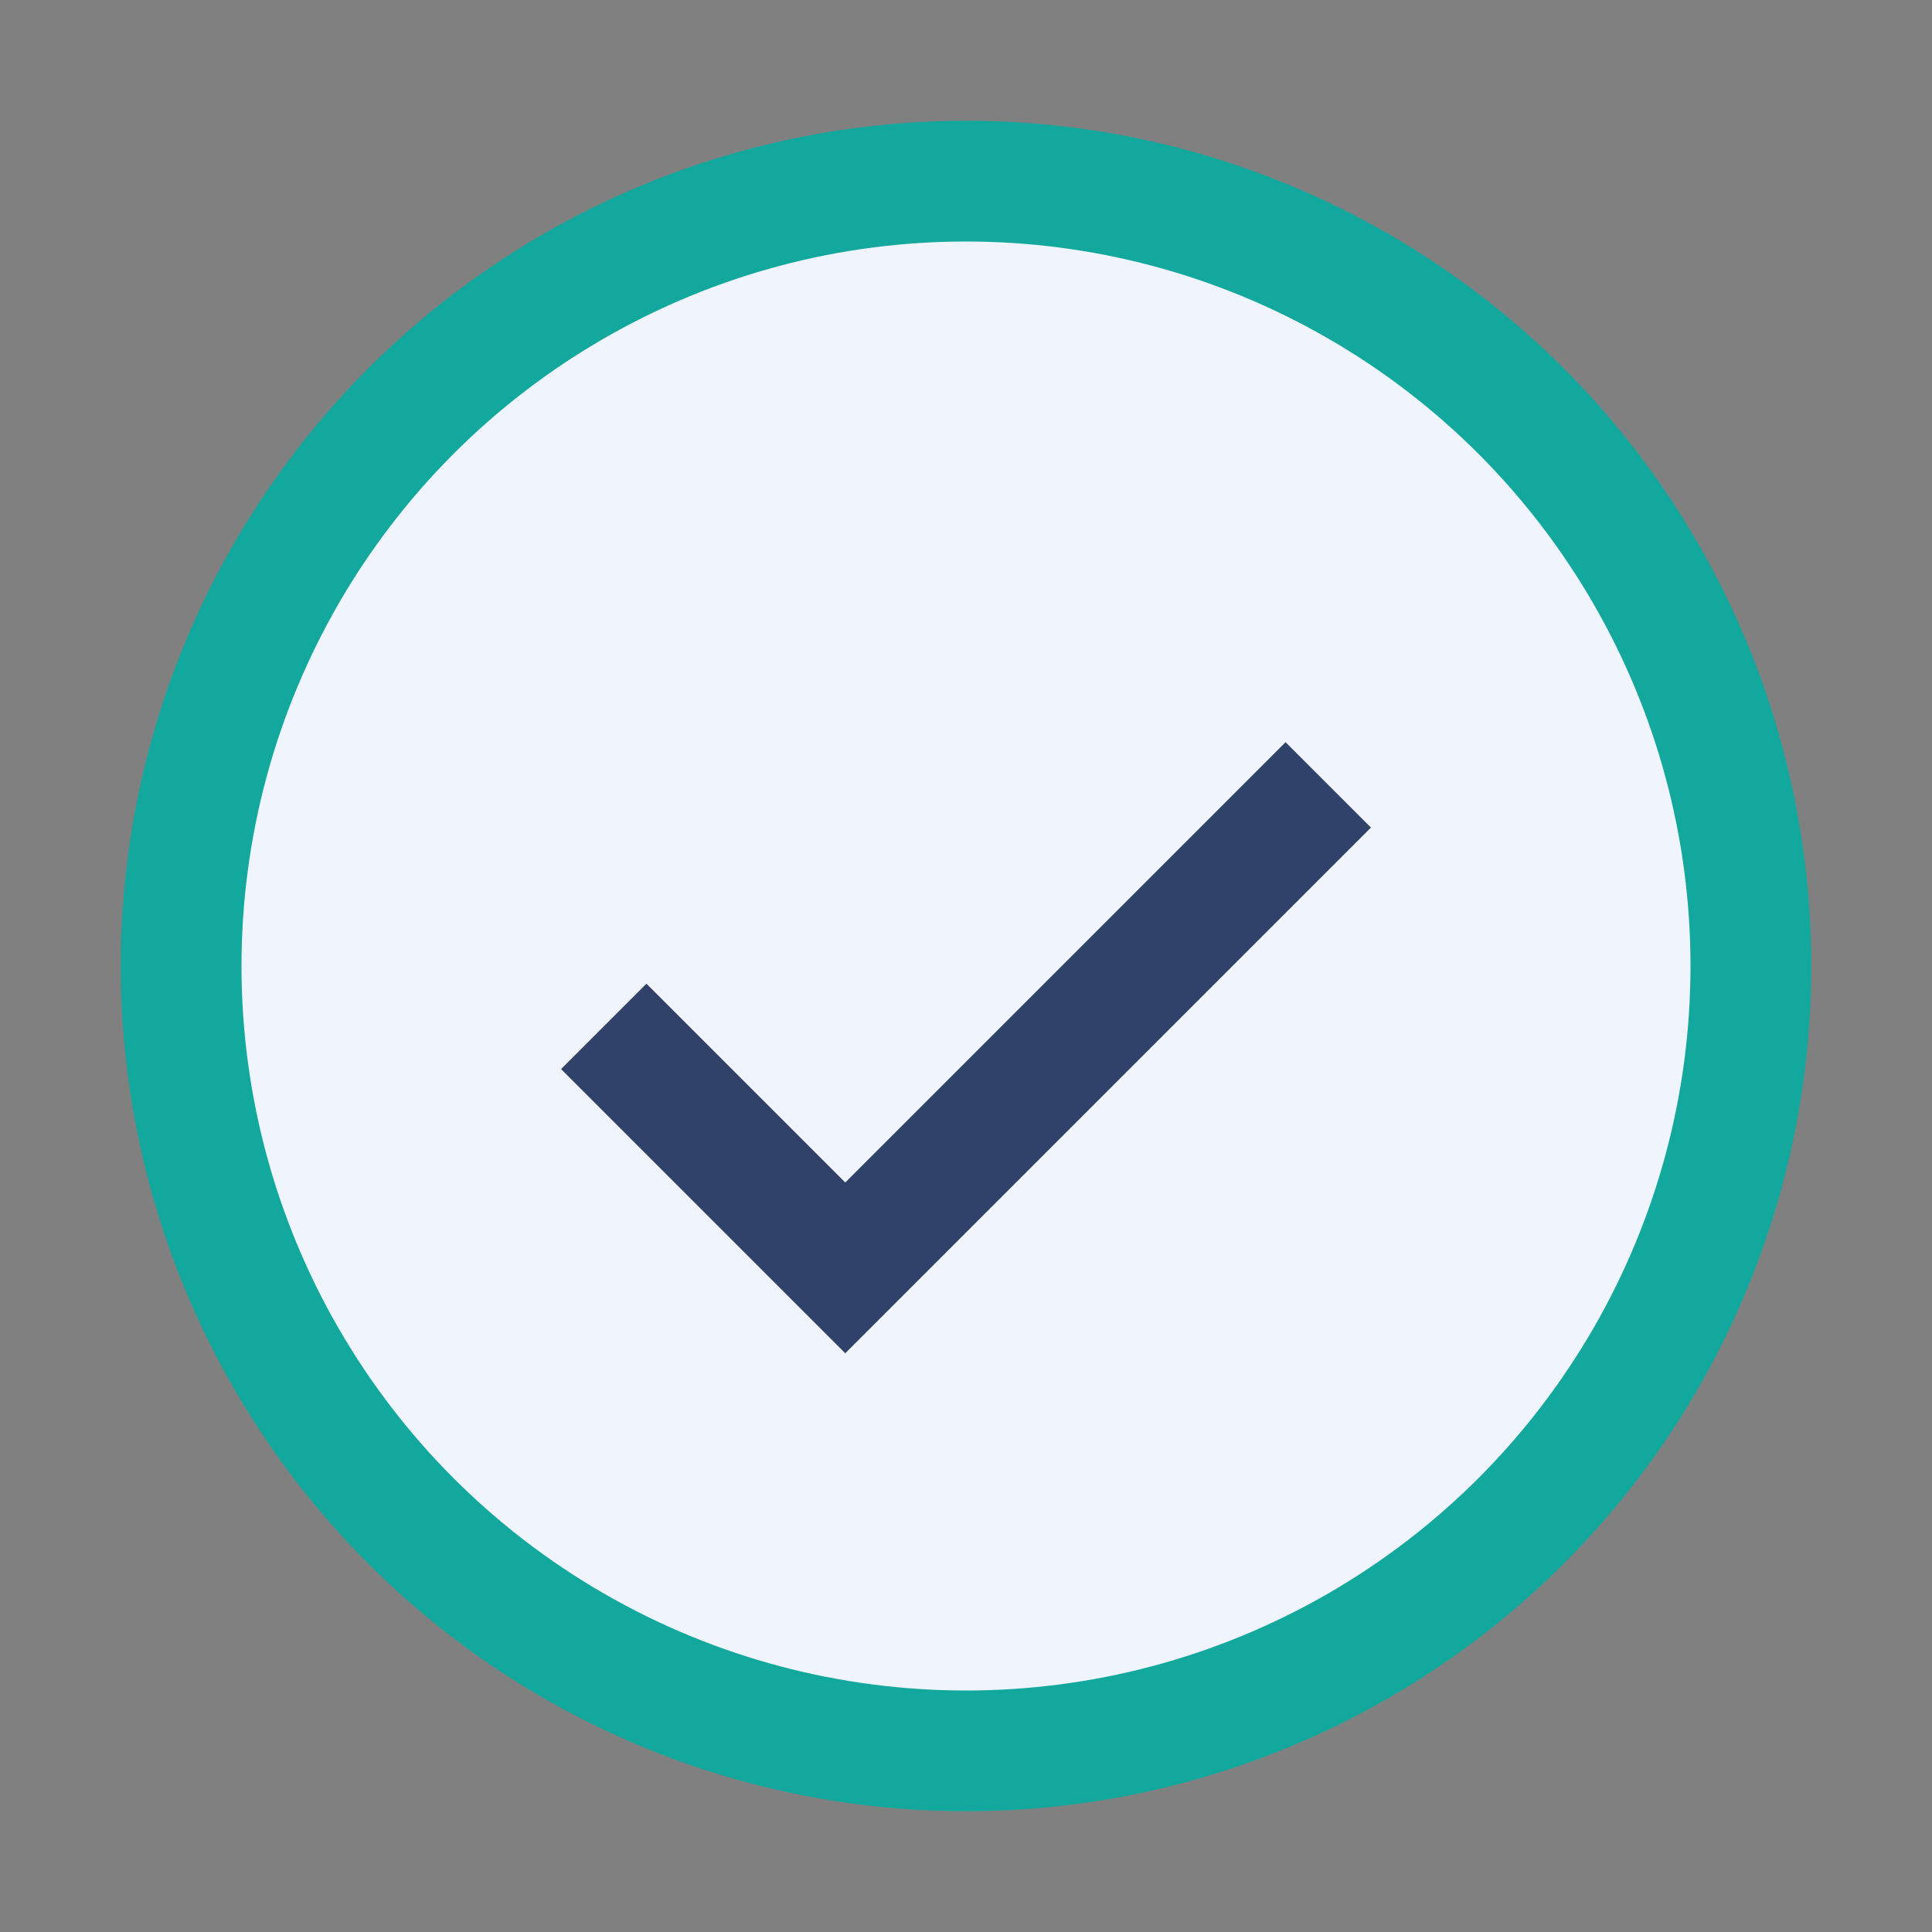 <?xml version="1.0" encoding="UTF-8"?>
<svg xmlns="http://www.w3.org/2000/svg" width="32" height="32" viewBox="0 0 32 32"><rect x="0" y="0" width="32" height="32" fill="#808080" stroke="none"/><circle cx="16" cy="16" r="13" fill="#f0f4fc" stroke="#13a89e" stroke-width="2"/><path d="M10 17l4 4 8-8" fill="none" stroke="#304269" stroke-width="2"/></svg>